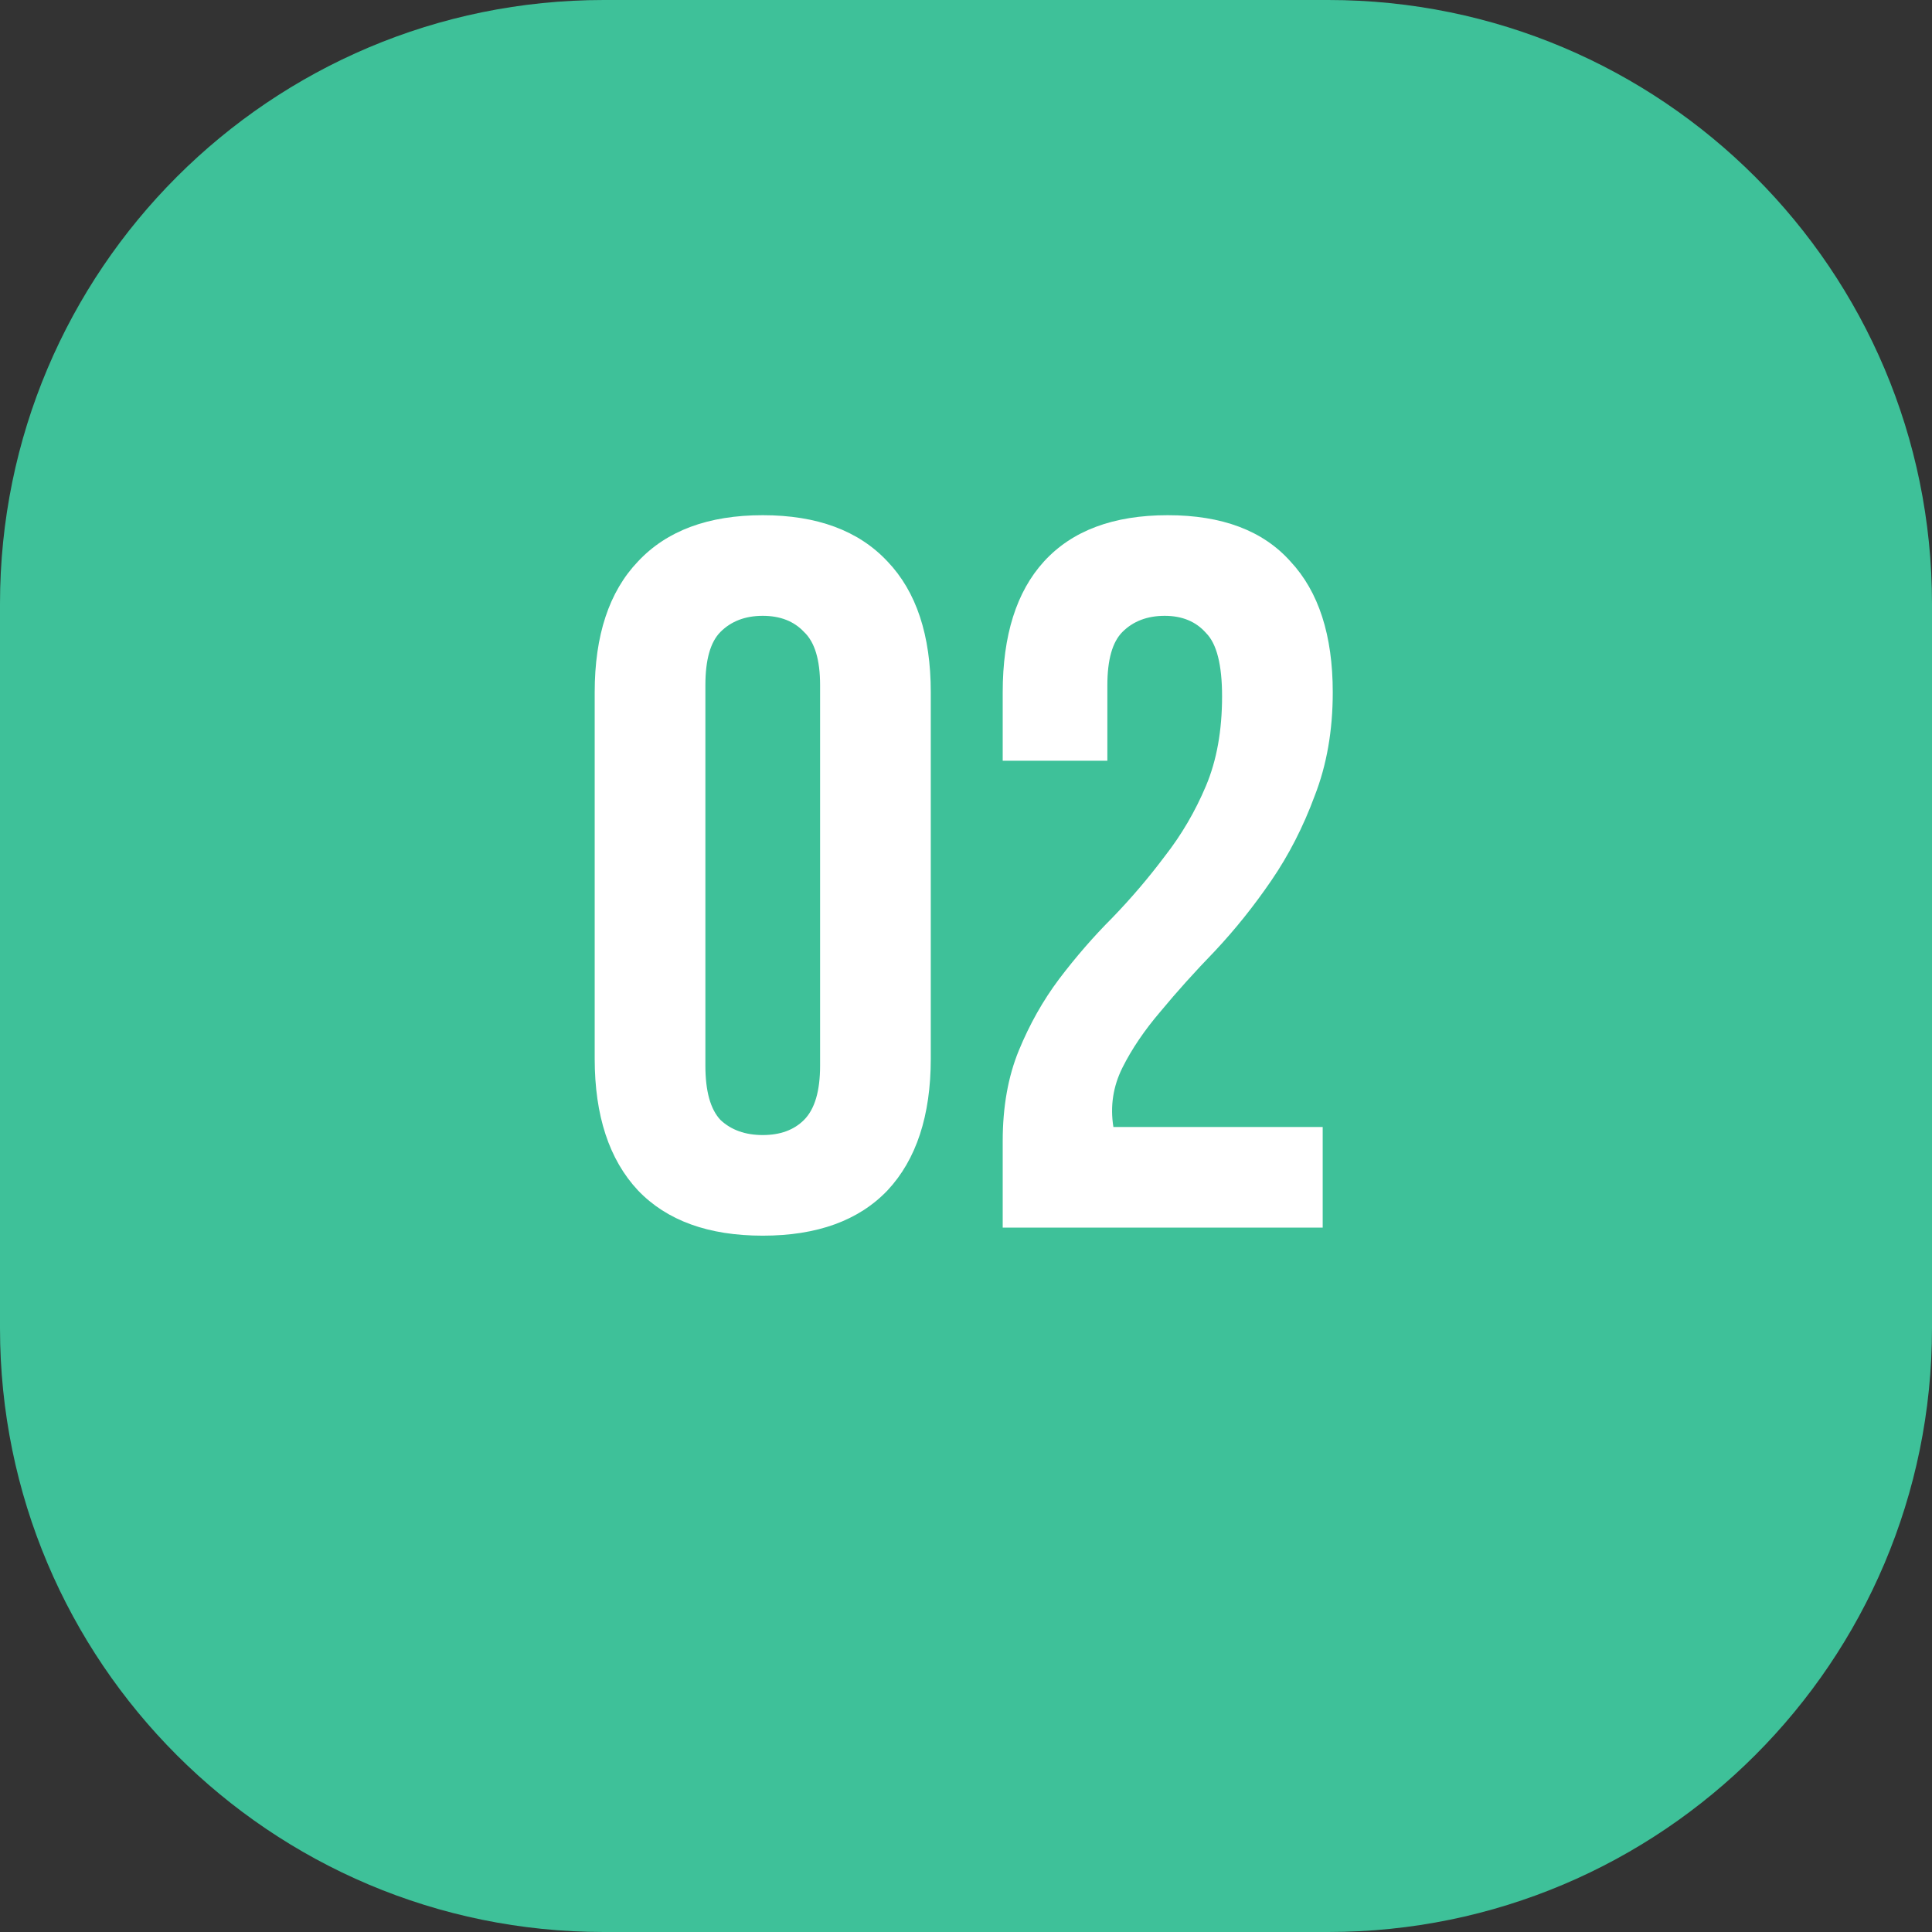 <?xml version="1.0" encoding="UTF-8"?> <svg xmlns="http://www.w3.org/2000/svg" width="96" height="96" viewBox="0 0 96 96" fill="none"><rect x="0" y="0" width="96" height="96" fill="#333333" stroke="none"/><g clip-path="url(#clip0_3435_45)"><path d="M66 0H30C13.431 0 0 13.431 0 30V66C0 82.569 13.431 96 30 96H66C82.569 96 96 82.569 96 66V30C96 13.431 82.569 0 66 0Z" fill="#3EC199"></path><path d="M35.05 52.95C35.05 54.217 35.3 55.117 35.8 55.65C36.333 56.15 37.033 56.4 37.9 56.4C38.767 56.4 39.45 56.15 39.95 55.65C40.483 55.117 40.75 54.217 40.75 52.95V34.05C40.75 32.783 40.483 31.9 39.95 31.4C39.45 30.867 38.767 30.6 37.9 30.6C37.033 30.6 36.333 30.867 35.8 31.4C35.3 31.9 35.05 32.783 35.05 34.05V52.95ZM29.55 34.4C29.55 31.567 30.267 29.4 31.7 27.9C33.133 26.367 35.2 25.6 37.9 25.6C40.6 25.6 42.667 26.367 44.1 27.9C45.533 29.4 46.25 31.567 46.25 34.4V52.6C46.25 55.433 45.533 57.617 44.1 59.15C42.667 60.65 40.6 61.4 37.9 61.4C35.2 61.4 33.133 60.65 31.7 59.15C30.267 57.617 29.55 55.433 29.55 52.6V34.4ZM60.724 34.6C60.724 33.033 60.458 31.983 59.924 31.45C59.424 30.883 58.741 30.6 57.874 30.6C57.008 30.6 56.308 30.867 55.774 31.4C55.274 31.9 55.024 32.783 55.024 34.05V37.8H49.824V34.4C49.824 31.567 50.508 29.4 51.874 27.9C53.274 26.367 55.324 25.6 58.024 25.6C60.724 25.6 62.758 26.367 64.124 27.9C65.524 29.4 66.224 31.567 66.224 34.4C66.224 36.3 65.924 38.017 65.324 39.55C64.758 41.083 64.041 42.483 63.174 43.75C62.308 45.017 61.374 46.183 60.374 47.25C59.374 48.283 58.474 49.283 57.674 50.25C56.874 51.183 56.241 52.117 55.774 53.05C55.308 53.983 55.158 54.967 55.324 56H65.724V61H49.824V56.7C49.824 55 50.091 53.5 50.624 52.2C51.158 50.9 51.824 49.717 52.624 48.65C53.458 47.55 54.341 46.533 55.274 45.6C56.208 44.633 57.074 43.617 57.874 42.55C58.708 41.483 59.391 40.317 59.924 39.05C60.458 37.783 60.724 36.3 60.724 34.6Z" fill="white"></path></g><defs><clipPath id="clip0_3435_45"><rect width="96" height="96" fill="white"></rect></clipPath></defs></svg> 
